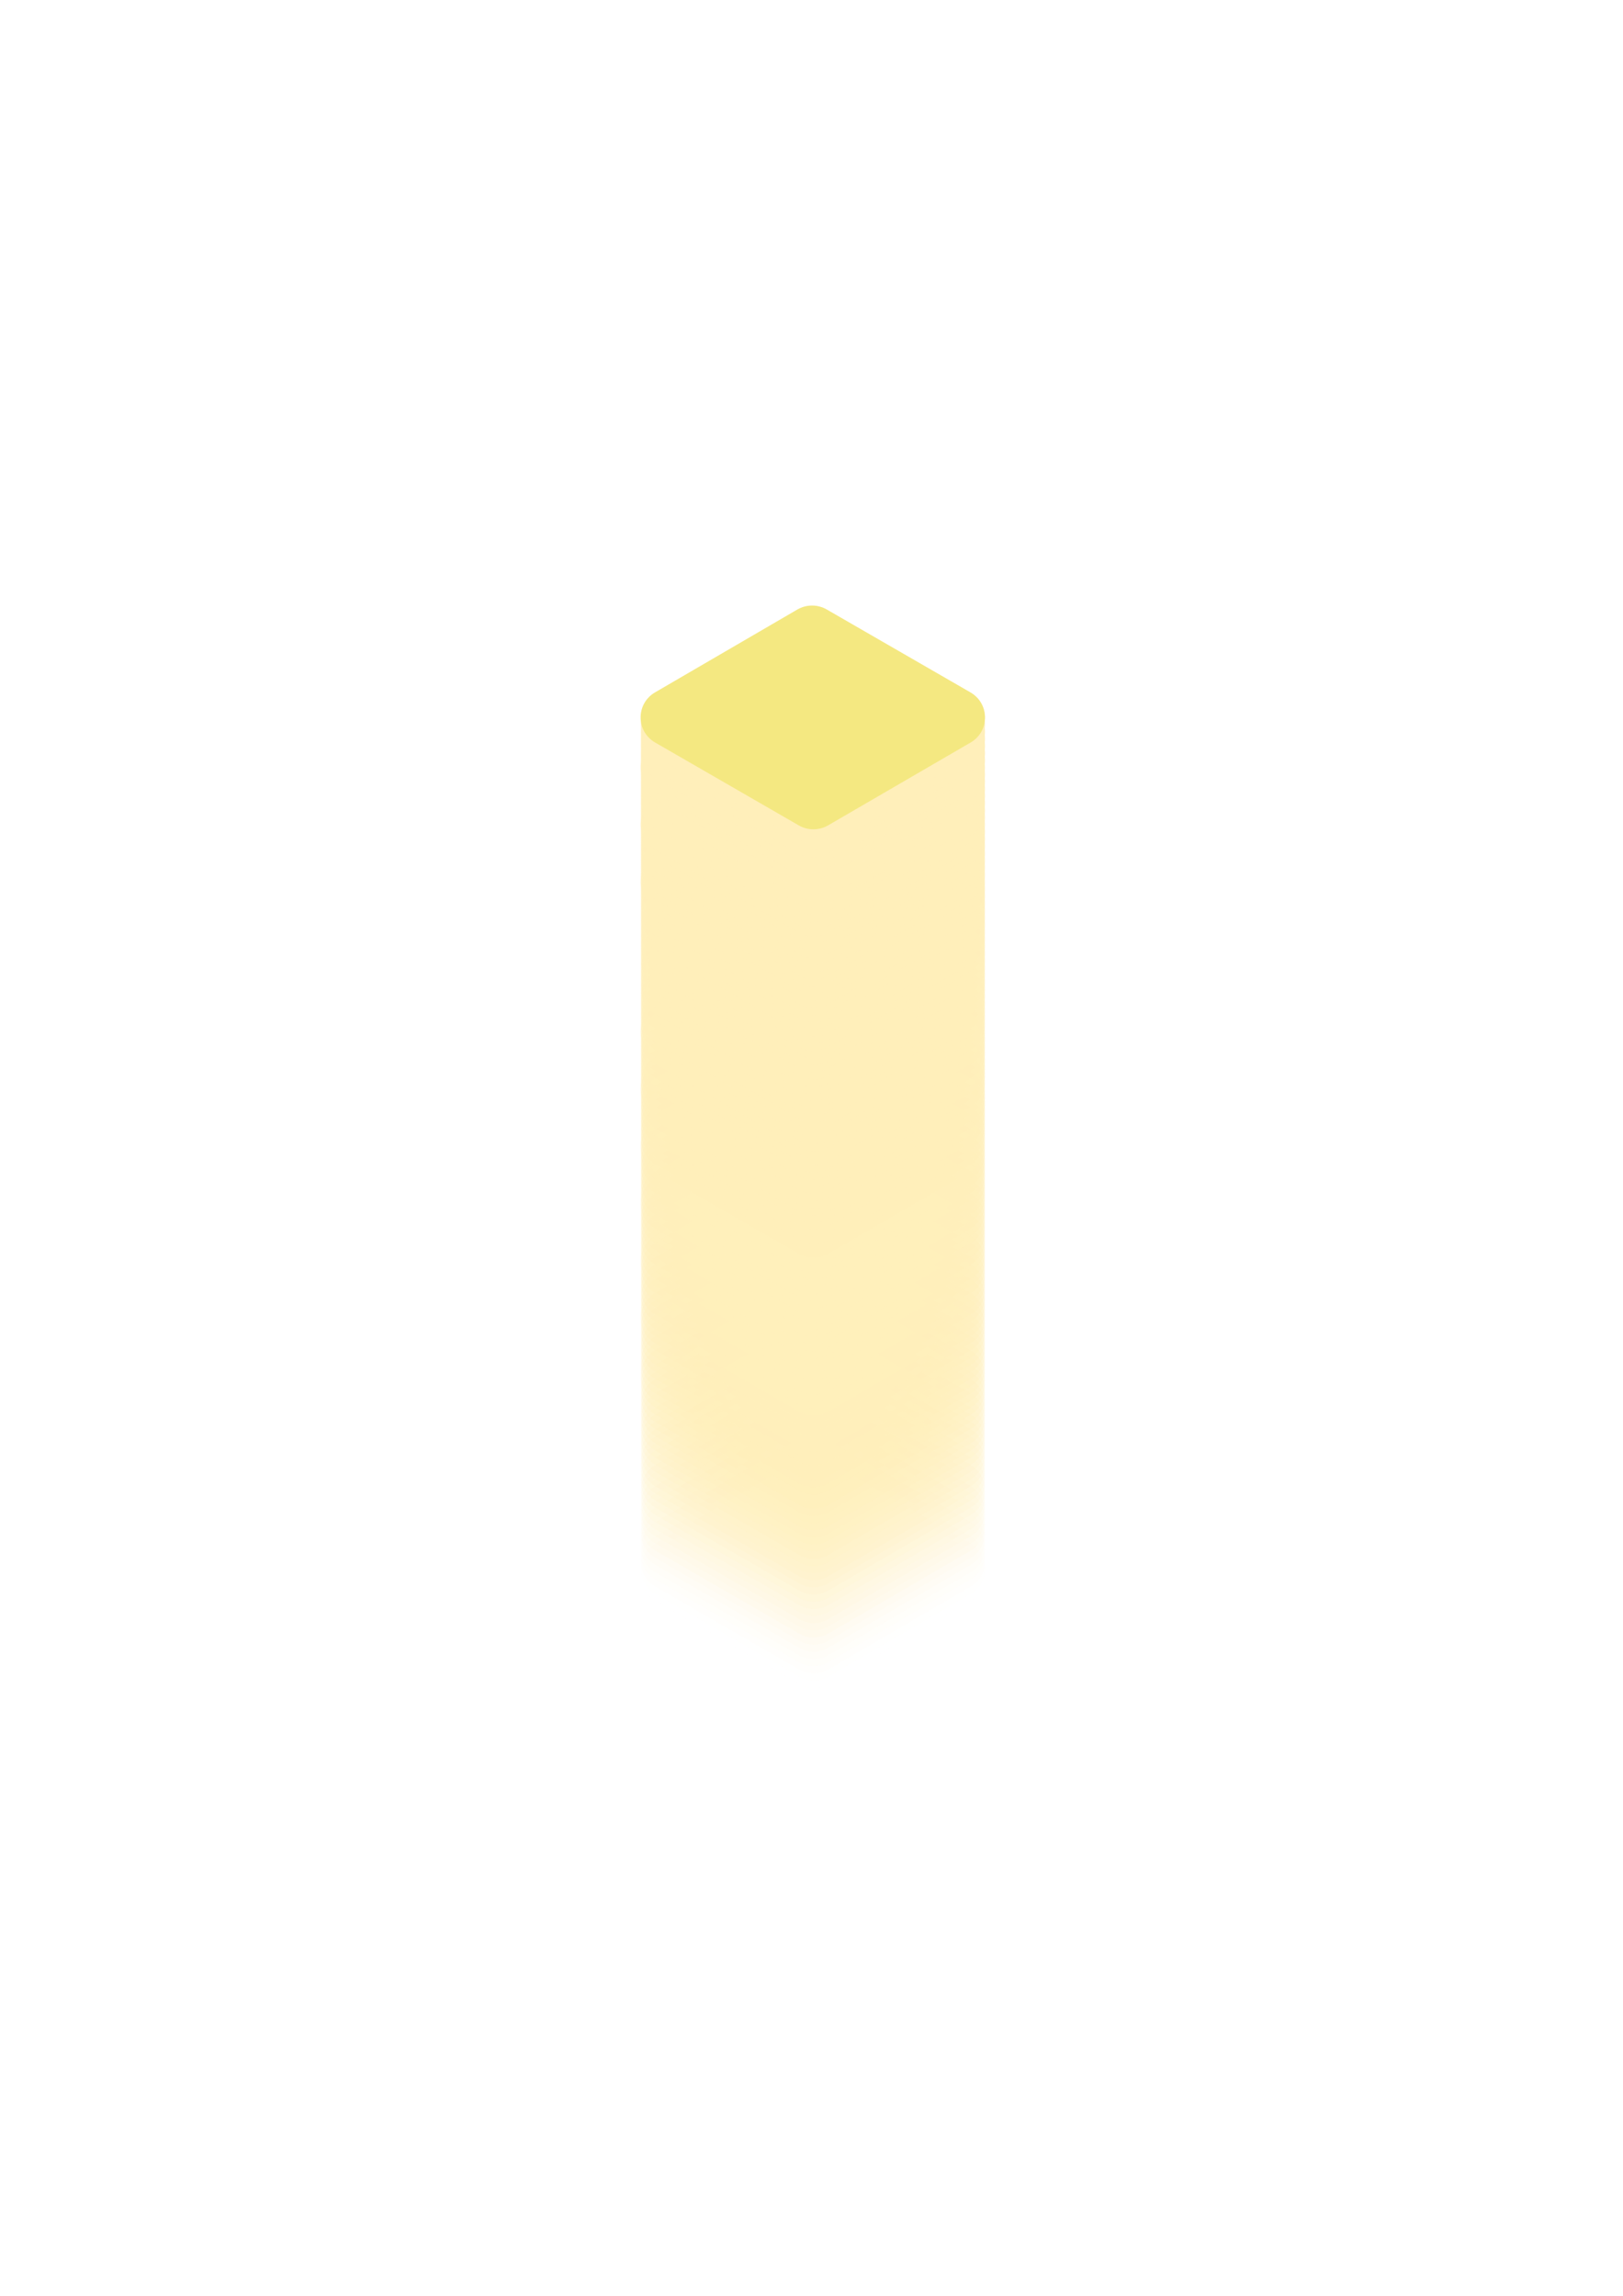 <?xml version="1.0" encoding="utf-8"?>
<!-- Generator: Adobe Illustrator 21.1.0, SVG Export Plug-In . SVG Version: 6.00 Build 0)  -->
<svg version="1.1" id="Layer_1" xmlns="http://www.w3.org/2000/svg" xmlns:xlink="http://www.w3.org/1999/xlink" x="0px" y="0px"
	 viewBox="0 0 595.3 841.9" style="enable-background:new 0 0 595.3 841.9;" xml:space="preserve">
<style type="text/css">
	.st0{opacity:0.5;}
	.st1{opacity:0;}
	.st2{fill:#FFDF76;}
	.st3{opacity:8.264462e-03;}
	.st4{opacity:1.652892e-02;}
	.st5{opacity:2.479339e-02;}
	.st6{opacity:3.305785e-02;}
	.st7{opacity:4.132231e-02;}
	.st8{opacity:4.958678e-02;}
	.st9{opacity:5.785124e-02;}
	.st10{opacity:6.611570e-02;}
	.st11{opacity:7.438017e-02;}
	.st12{opacity:8.264463e-02;}
	.st13{opacity:9.090909e-02;}
	.st14{opacity:9.917355e-02;}
	.st15{opacity:0.107;}
	.st16{opacity:0.116;}
	.st17{opacity:0.124;}
	.st18{opacity:0.132;}
	.st19{opacity:0.141;}
	.st20{opacity:0.149;}
	.st21{opacity:0.157;}
	.st22{opacity:0.165;}
	.st23{opacity:0.174;}
	.st24{opacity:0.182;}
	.st25{opacity:0.19;}
	.st26{opacity:0.198;}
	.st27{opacity:0.207;}
	.st28{opacity:0.215;}
	.st29{opacity:0.223;}
	.st30{opacity:0.231;}
	.st31{opacity:0.24;}
	.st32{opacity:0.248;}
	.st33{opacity:0.256;}
	.st34{opacity:0.265;}
	.st35{opacity:0.273;}
	.st36{opacity:0.281;}
	.st37{opacity:0.289;}
	.st38{opacity:0.297;}
	.st39{opacity:0.306;}
	.st40{opacity:0.314;}
	.st41{opacity:0.322;}
	.st42{opacity:0.331;}
	.st43{opacity:0.339;}
	.st44{opacity:0.347;}
	.st45{opacity:0.355;}
	.st46{opacity:0.364;}
	.st47{opacity:0.372;}
	.st48{opacity:0.38;}
	.st49{opacity:0.388;}
	.st50{opacity:0.397;}
	.st51{opacity:0.405;}
	.st52{opacity:0.413;}
	.st53{opacity:0.421;}
	.st54{opacity:0.43;}
	.st55{opacity:0.438;}
	.st56{opacity:0.446;}
	.st57{opacity:0.455;}
	.st58{opacity:0.463;}
	.st59{opacity:0.471;}
	.st60{opacity:0.479;}
	.st61{opacity:0.488;}
	.st62{opacity:0.496;}
	.st63{opacity:0.504;}
	.st64{opacity:0.512;}
	.st65{opacity:0.521;}
	.st66{opacity:0.529;}
	.st67{opacity:0.537;}
	.st68{opacity:0.545;}
	.st69{opacity:0.554;}
	.st70{opacity:0.562;}
	.st71{opacity:0.57;}
	.st72{opacity:0.579;}
	.st73{opacity:0.587;}
	.st74{opacity:0.595;}
	.st75{opacity:0.603;}
	.st76{opacity:0.612;}
	.st77{opacity:0.62;}
	.st78{opacity:0.628;}
	.st79{opacity:0.636;}
	.st80{opacity:0.645;}
	.st81{opacity:0.653;}
	.st82{opacity:0.661;}
	.st83{opacity:0.669;}
	.st84{opacity:0.678;}
	.st85{opacity:0.686;}
	.st86{opacity:0.694;}
	.st87{opacity:0.703;}
	.st88{opacity:0.711;}
	.st89{opacity:0.719;}
	.st90{opacity:0.727;}
	.st91{opacity:0.736;}
	.st92{opacity:0.744;}
	.st93{opacity:0.752;}
	.st94{opacity:0.76;}
	.st95{opacity:0.769;}
	.st96{opacity:0.777;}
	.st97{opacity:0.785;}
	.st98{opacity:0.793;}
	.st99{opacity:0.802;}
	.st100{opacity:0.81;}
	.st101{opacity:0.818;}
	.st102{opacity:0.826;}
	.st103{opacity:0.835;}
	.st104{opacity:0.843;}
	.st105{opacity:0.851;}
	.st106{opacity:0.86;}
	.st107{opacity:0.868;}
	.st108{opacity:0.876;}
	.st109{opacity:0.884;}
	.st110{opacity:0.893;}
	.st111{opacity:0.901;}
	.st112{opacity:0.909;}
	.st113{opacity:0.917;}
	.st114{opacity:0.926;}
	.st115{opacity:0.934;}
	.st116{opacity:0.942;}
	.st117{opacity:0.95;}
	.st118{opacity:0.959;}
	.st119{opacity:0.967;}
	.st120{opacity:0.975;}
	.st121{opacity:0.984;}
	.st122{opacity:0.992;}
	.st123{fill:#F4E881;}
</style>
<g>
	<g class="st0">
		<g class="st1">
			<g>
				<path class="st2" d="M356,589.7L303.7,620c-3.3,1.9-7.4,1.9-10.7,0l-52.7-30.4c-7.1-4.1-7.1-14.3,0-18.4l52.2-30.4
					c3.3-1.9,7.4-1.9,10.7,0l52.7,30.4C363,575.4,363.1,585.6,356,589.7z"/>
			</g>
		</g>
		<g class="st3">
			<g>
				<path class="st2" d="M356,587.1l-52.2,30.4c-3.3,1.9-7.4,1.9-10.7,0L240.4,587c-7.1-4.1-7.1-14.3,0-18.4l52.2-30.4
					c3.3-1.9,7.4-1.9,10.7,0l52.7,30.4C363,572.7,363.1,582.9,356,587.1z"/>
			</g>
		</g>
		<g class="st4">
			<g>
				<path class="st2" d="M356,584.4l-52.2,30.4c-3.3,1.9-7.4,1.9-10.7,0l-52.7-30.4c-7.1-4.1-7.1-14.3,0-18.4l52.2-30.4
					c3.3-1.9,7.4-1.9,10.7,0l52.7,30.4C363,570.1,363.1,580.3,356,584.4z"/>
			</g>
		</g>
		<g class="st5">
			<g>
				<path class="st2" d="M356,581.8l-52.2,30.4c-3.3,1.9-7.4,1.9-10.7,0l-52.7-30.4c-7.1-4.1-7.1-14.3,0-18.4l52.2-30.4
					c3.3-1.9,7.4-1.9,10.7,0l52.7,30.4C363,567.5,363.1,577.7,356,581.8z"/>
			</g>
		</g>
		<g class="st6">
			<g>
				<path class="st2" d="M356,579.2l-52.2,30.4c-3.3,1.9-7.4,1.9-10.7,0l-52.7-30.4c-7.1-4.1-7.1-14.3,0-18.4l52.2-30.4
					c3.3-1.9,7.4-1.9,10.7,0l52.7,30.4C363,564.9,363.1,575.1,356,579.2z"/>
			</g>
		</g>
		<g class="st7">
			<g>
				<path class="st2" d="M356,576.6l-52.2,30.4c-3.3,1.9-7.4,1.9-10.7,0l-52.7-30.4c-7.1-4.1-7.1-14.3,0-18.4l52.2-30.4
					c3.3-1.9,7.4-1.9,10.7,0l52.7,30.4C363,562.2,363.1,572.4,356,576.6z"/>
			</g>
		</g>
		<g class="st8">
			<g>
				<path class="st2" d="M356,573.9l-52.2,30.4c-3.3,1.9-7.4,1.9-10.7,0l-52.7-30.4c-7.1-4.1-7.1-14.3,0-18.4l52.2-30.4
					c3.3-1.9,7.4-1.9,10.7,0l52.7,30.4C363,559.6,363.1,569.8,356,573.9z"/>
			</g>
		</g>
		<g class="st9">
			<g>
				<path class="st2" d="M356,571.3l-52.2,30.4c-3.3,1.9-7.4,1.9-10.7,0l-52.7-30.4c-7.1-4.1-7.1-14.3,0-18.4l52.2-30.4
					c3.3-1.9,7.4-1.9,10.7,0l52.7,30.4C363,557,363.1,567.2,356,571.3z"/>
			</g>
		</g>
		<g class="st10">
			<g>
				<path class="st2" d="M356,568.7l-52.2,30.4c-3.3,1.9-7.4,1.9-10.7,0l-52.7-30.4c-7.1-4.1-7.1-14.3,0-18.4l52.2-30.4
					c3.3-1.9,7.4-1.9,10.7,0l52.7,30.4C363,554.4,363.1,564.6,356,568.7z"/>
			</g>
		</g>
		<g class="st11">
			<g>
				<path class="st2" d="M356,566.1l-52.2,30.4c-3.3,1.9-7.4,1.9-10.7,0L240.4,566c-7.1-4.1-7.1-14.3,0-18.4l52.2-30.4
					c3.3-1.9,7.4-1.9,10.7,0l52.7,30.4C363,551.7,363.1,562,356,566.1z"/>
			</g>
		</g>
		<g class="st12">
			<g>
				<path class="st2" d="M356,563.4l-52.2,30.4c-3.3,1.9-7.4,1.9-10.7,0l-52.7-30.4c-7.1-4.1-7.1-14.3,0-18.4l52.2-30.4
					c3.3-1.9,7.4-1.9,10.7,0l52.7,30.4C363,549.1,363.1,559.3,356,563.4z"/>
			</g>
		</g>
		<g class="st13">
			<g>
				<path class="st2" d="M356,560.8l-52.2,30.4c-3.3,1.9-7.4,1.9-10.7,0l-52.7-30.4c-7.1-4.1-7.1-14.3,0-18.4l52.2-30.4
					c3.3-1.9,7.4-1.9,10.7,0l52.7,30.4C363,546.5,363.1,556.7,356,560.8z"/>
			</g>
		</g>
		<g class="st14">
			<g>
				<path class="st2" d="M356,558.2l-52.2,30.4c-3.3,1.9-7.4,1.9-10.7,0l-52.7-30.4c-7.1-4.1-7.1-14.3,0-18.4l52.2-30.4
					c3.3-1.9,7.4-1.9,10.7,0l52.7,30.4C363,543.9,363.1,554.1,356,558.2z"/>
			</g>
		</g>
		<g class="st15">
			<g>
				<path class="st2" d="M356,555.6l-52.2,30.4c-3.3,1.9-7.4,1.9-10.7,0l-52.7-30.4c-7.1-4.1-7.1-14.3,0-18.4l52.2-30.4
					c3.3-1.9,7.4-1.9,10.7,0l52.7,30.4C363,541.3,363.1,551.5,356,555.6z"/>
			</g>
		</g>
		<g class="st16">
			<g>
				<path class="st2" d="M356,552.9l-52.2,30.4c-3.3,1.9-7.4,1.9-10.7,0l-52.7-30.4c-7.1-4.1-7.1-14.3,0-18.4l52.2-30.4
					c3.3-1.9,7.4-1.9,10.7,0l52.7,30.4C363,538.6,363.1,548.8,356,552.9z"/>
			</g>
		</g>
		<g class="st17">
			<g>
				<path class="st2" d="M356,550.3l-52.2,30.4c-3.3,1.9-7.4,1.9-10.7,0l-52.7-30.4c-7.1-4.1-7.1-14.3,0-18.4l52.2-30.4
					c3.3-1.9,7.4-1.9,10.7,0l52.7,30.4C363,536,363.1,546.2,356,550.3z"/>
			</g>
		</g>
		<g class="st18">
			<g>
				<path class="st2" d="M356,547.7l-52.2,30.4c-3.3,1.9-7.4,1.9-10.7,0l-52.7-30.4c-7.1-4.1-7.1-14.3,0-18.4l52.2-30.4
					c3.3-1.9,7.4-1.9,10.7,0l52.7,30.4C363,533.4,363.1,543.6,356,547.7z"/>
			</g>
		</g>
		<g class="st19">
			<g>
				<path class="st2" d="M356,545.1l-52.2,30.4c-3.3,1.9-7.4,1.9-10.7,0l-52.7-30.4c-7.1-4.1-7.1-14.3,0-18.4l52.2-30.4
					c3.3-1.9,7.4-1.9,10.7,0l52.7,30.4C363,530.8,363.1,541,356,545.1z"/>
			</g>
		</g>
		<g class="st20">
			<g>
				<path class="st2" d="M356,542.5l-52.2,30.4c-3.3,1.9-7.4,1.9-10.7,0l-52.7-30.4c-7.1-4.1-7.1-14.3,0-18.4l52.2-30.4
					c3.3-1.9,7.4-1.9,10.7,0l52.7,30.4C363,528.1,363.1,538.3,356,542.5z"/>
			</g>
		</g>
		<g class="st21">
			<g>
				<path class="st2" d="M356,539.8l-52.2,30.4c-3.3,1.9-7.4,1.9-10.7,0l-52.7-30.4c-7.1-4.1-7.1-14.3,0-18.4l52.2-30.4
					c3.3-1.9,7.4-1.9,10.7,0l52.7,30.4C363,525.5,363.1,535.7,356,539.8z"/>
			</g>
		</g>
		<g class="st22">
			<g>
				<path class="st2" d="M356,537.2l-52.2,30.4c-3.3,1.9-7.4,1.9-10.7,0l-52.7-30.4c-7.1-4.1-7.1-14.3,0-18.4l52.2-30.4
					c3.3-1.9,7.4-1.9,10.7,0l52.7,30.4C363,522.9,363.1,533.1,356,537.2z"/>
			</g>
		</g>
		<g class="st23">
			<g>
				<path class="st2" d="M356,534.6l-52.2,30.4c-3.3,1.9-7.4,1.9-10.7,0l-52.7-30.4c-7.1-4.1-7.1-14.3,0-18.4l52.2-30.4
					c3.3-1.9,7.4-1.9,10.7,0l52.7,30.4C363,520.3,363.1,530.5,356,534.6z"/>
			</g>
		</g>
		<g class="st24">
			<g>
				<path class="st2" d="M356,532l-52.2,30.4c-3.3,1.9-7.4,1.9-10.7,0l-52.7-30.4c-7.1-4.1-7.1-14.3,0-18.4l52.2-30.4
					c3.3-1.9,7.4-1.9,10.7,0l52.7,30.4C363,517.6,363.1,527.8,356,532z"/>
			</g>
		</g>
		<g class="st25">
			<g>
				<path class="st2" d="M356,529.3l-52.2,30.4c-3.3,1.9-7.4,1.9-10.7,0l-52.7-30.4c-7.1-4.1-7.1-14.3,0-18.4l52.2-30.4
					c3.3-1.9,7.4-1.9,10.7,0l52.7,30.4C363,515,363.1,525.2,356,529.3z"/>
			</g>
		</g>
		<g class="st26">
			<g>
				<path class="st2" d="M356,526.7l-52.2,30.4c-3.3,1.9-7.4,1.9-10.7,0l-52.7-30.4c-7.1-4.1-7.1-14.3,0-18.4l52.2-30.4
					c3.3-1.9,7.4-1.9,10.7,0l52.7,30.4C363,512.4,363.1,522.6,356,526.7z"/>
			</g>
		</g>
		<g class="st27">
			<g>
				<path class="st2" d="M356,524.1l-52.2,30.4c-3.3,1.9-7.4,1.9-10.7,0l-52.7-30.4c-7.1-4.1-7.1-14.3,0-18.4l52.2-30.4
					c3.3-1.9,7.4-1.9,10.7,0l52.7,30.4C363,509.8,363.1,520,356,524.1z"/>
			</g>
		</g>
		<g class="st28">
			<g>
				<path class="st2" d="M356,521.5l-52.2,30.4c-3.3,1.9-7.4,1.9-10.7,0l-52.7-30.4c-7.1-4.1-7.1-14.3,0-18.4l52.2-30.4
					c3.3-1.9,7.4-1.9,10.7,0l52.7,30.4C363,507.1,363.1,517.4,356,521.5z"/>
			</g>
		</g>
		<g class="st29">
			<g>
				<path class="st2" d="M356,518.8l-52.2,30.4c-3.3,1.9-7.4,1.9-10.7,0l-52.7-30.4c-7.1-4.1-7.1-14.3,0-18.4l52.2-30.4
					c3.3-1.9,7.4-1.9,10.7,0l52.7,30.4C363,504.5,363.1,514.7,356,518.8z"/>
			</g>
		</g>
		<g class="st30">
			<g>
				<path class="st2" d="M356,516.2l-52.2,30.4c-3.3,1.9-7.4,1.9-10.7,0l-52.7-30.4c-7.1-4.1-7.1-14.3,0-18.4l52.2-30.4
					c3.3-1.9,7.4-1.9,10.7,0l52.7,30.4C363,501.9,363.1,512.1,356,516.2z"/>
			</g>
		</g>
		<g class="st31">
			<g>
				<path class="st2" d="M356,513.6L303.7,544c-3.3,1.9-7.4,1.9-10.7,0l-52.7-30.4c-7.1-4.1-7.1-14.3,0-18.4l52.2-30.4
					c3.3-1.9,7.4-1.9,10.7,0l52.7,30.4C363,499.3,363.1,509.5,356,513.6z"/>
			</g>
		</g>
		<g class="st32">
			<g>
				<path class="st2" d="M356,511l-52.2,30.4c-3.3,1.9-7.4,1.9-10.7,0l-52.7-30.4c-7.1-4.1-7.1-14.3,0-18.4l52.2-30.4
					c3.3-1.9,7.4-1.9,10.7,0l52.7,30.4C363,496.7,363.1,506.9,356,511z"/>
			</g>
		</g>
		<g class="st33">
			<g>
				<path class="st2" d="M356,508.4l-52.2,30.4c-3.3,1.9-7.4,1.9-10.7,0l-52.7-30.4c-7.1-4.1-7.1-14.3,0-18.4l52.2-30.4
					c3.3-1.9,7.4-1.9,10.7,0l52.7,30.4C363,494,363.1,504.2,356,508.4z"/>
			</g>
		</g>
		<g class="st34">
			<g>
				<path class="st2" d="M356,505.7l-52.2,30.4c-3.3,1.9-7.4,1.9-10.7,0l-52.7-30.4c-7.1-4.1-7.1-14.3,0-18.4l52.2-30.4
					c3.3-1.9,7.4-1.9,10.7,0l52.7,30.4C363,491.4,363.1,501.6,356,505.7z"/>
			</g>
		</g>
		<g class="st35">
			<g>
				<path class="st2" d="M356,503.1l-52.2,30.4c-3.3,1.9-7.4,1.9-10.7,0l-52.7-30.4c-7.1-4.1-7.1-14.3,0-18.4l52.2-30.4
					c3.3-1.9,7.4-1.9,10.7,0l52.7,30.4C363,488.8,363.1,499,356,503.1z"/>
			</g>
		</g>
		<g class="st36">
			<g>
				<path class="st2" d="M356,500.5l-52.2,30.4c-3.3,1.9-7.4,1.9-10.7,0l-52.7-30.4c-7.1-4.1-7.1-14.3,0-18.4l52.2-30.4
					c3.3-1.9,7.4-1.9,10.7,0l52.7,30.4C363,486.2,363.1,496.4,356,500.5z"/>
			</g>
		</g>
		<g class="st37">
			<g>
				<path class="st2" d="M356,497.9l-52.2,30.4c-3.3,1.9-7.4,1.9-10.7,0l-52.7-30.4c-7.1-4.1-7.1-14.3,0-18.4l52.2-30.4
					c3.3-1.9,7.4-1.9,10.7,0l52.7,30.4C363,483.5,363.1,493.7,356,497.9z"/>
			</g>
		</g>
		<g class="st38">
			<g>
				<path class="st2" d="M356,495.2l-52.2,30.4c-3.3,1.9-7.4,1.9-10.7,0l-52.7-30.4c-7.1-4.1-7.1-14.3,0-18.4l52.2-30.4
					c3.3-1.9,7.4-1.9,10.7,0l52.7,30.4C363,480.9,363.1,491.1,356,495.2z"/>
			</g>
		</g>
		<g class="st39">
			<g>
				<path class="st2" d="M356,492.6L303.7,523c-3.3,1.9-7.4,1.9-10.7,0l-52.7-30.4c-7.1-4.1-7.1-14.3,0-18.4l52.2-30.4
					c3.3-1.9,7.4-1.9,10.7,0l52.7,30.4C363,478.3,363.1,488.5,356,492.6z"/>
			</g>
		</g>
		<g class="st40">
			<g>
				<path class="st2" d="M356,490l-52.2,30.4c-3.3,1.9-7.4,1.9-10.7,0L240.4,490c-7.1-4.1-7.1-14.3,0-18.4l52.2-30.4
					c3.3-1.9,7.4-1.9,10.7,0l52.7,30.4C363,475.7,363.1,485.9,356,490z"/>
			</g>
		</g>
		<g class="st41">
			<g>
				<path class="st2" d="M356,487.4l-52.2,30.4c-3.3,1.9-7.4,1.9-10.7,0l-52.7-30.4c-7.1-4.1-7.1-14.3,0-18.4l52.2-30.4
					c3.3-1.9,7.4-1.9,10.7,0l52.7,30.4C363,473,363.1,483.3,356,487.4z"/>
			</g>
		</g>
		<g class="st42">
			<g>
				<path class="st2" d="M356,484.7l-52.2,30.4c-3.3,1.9-7.4,1.9-10.7,0l-52.7-30.4c-7.1-4.1-7.1-14.3,0-18.4l52.2-30.4
					c3.3-1.9,7.4-1.9,10.7,0l52.7,30.4C363,470.4,363.1,480.6,356,484.7z"/>
			</g>
		</g>
		<g class="st43">
			<g>
				<path class="st2" d="M356,482.1l-52.2,30.4c-3.3,1.9-7.4,1.9-10.7,0l-52.7-30.4c-7.1-4.1-7.1-14.3,0-18.4l52.2-30.4
					c3.3-1.9,7.4-1.9,10.7,0l52.7,30.4C363,467.8,363.1,478,356,482.1z"/>
			</g>
		</g>
		<g class="st44">
			<g>
				<path class="st2" d="M356,479.5l-52.2,30.4c-3.3,1.9-7.4,1.9-10.7,0l-52.7-30.4c-7.1-4.1-7.1-14.3,0-18.4l52.2-30.4
					c3.3-1.9,7.4-1.9,10.7,0l52.7,30.4C363,465.2,363.1,475.4,356,479.5z"/>
			</g>
		</g>
		<g class="st45">
			<g>
				<path class="st2" d="M356,476.9l-52.2,30.4c-3.3,1.9-7.4,1.9-10.7,0l-52.7-30.4c-7.1-4.1-7.1-14.3,0-18.4l52.2-30.4
					c3.3-1.9,7.4-1.9,10.7,0l52.7,30.4C363,462.6,363.1,472.8,356,476.9z"/>
			</g>
		</g>
		<g class="st46">
			<g>
				<path class="st2" d="M356,474.2l-52.2,30.4c-3.3,1.9-7.4,1.9-10.7,0l-52.7-30.4c-7.1-4.1-7.1-14.3,0-18.4l52.2-30.4
					c3.3-1.9,7.4-1.9,10.7,0l52.7,30.4C363,459.9,363.1,470.1,356,474.2z"/>
			</g>
		</g>
		<g class="st47">
			<g>
				<path class="st2" d="M356,471.6L303.7,502c-3.3,1.9-7.4,1.9-10.7,0l-52.7-30.4c-7.1-4.1-7.1-14.3,0-18.4l52.2-30.4
					c3.3-1.9,7.4-1.9,10.7,0l52.7,30.4C363,457.3,363.1,467.5,356,471.6z"/>
			</g>
		</g>
		<g class="st48">
			<g>
				<path class="st2" d="M356,469l-52.2,30.4c-3.3,1.9-7.4,1.9-10.7,0L240.4,469c-7.1-4.1-7.1-14.3,0-18.4l52.2-30.4
					c3.3-1.9,7.4-1.9,10.7,0l52.7,30.4C363,454.7,363.1,464.9,356,469z"/>
			</g>
		</g>
		<g class="st49">
			<g>
				<path class="st2" d="M356,466.4l-52.2,30.4c-3.3,1.9-7.4,1.9-10.7,0l-52.7-30.4c-7.1-4.1-7.1-14.3,0-18.4l52.2-30.4
					c3.3-1.9,7.4-1.9,10.7,0l52.7,30.4C363,452.1,363.1,462.3,356,466.4z"/>
			</g>
		</g>
		<g class="st50">
			<g>
				<path class="st2" d="M356,463.8l-52.2,30.4c-3.3,1.9-7.4,1.9-10.7,0l-52.7-30.4c-7.1-4.1-7.1-14.3,0-18.4l52.2-30.4
					c3.3-1.9,7.4-1.9,10.7,0l52.7,30.4C363,449.4,363.1,459.6,356,463.8z"/>
			</g>
		</g>
		<g class="st51">
			<g>
				<path class="st2" d="M356,461.1l-52.2,30.4c-3.3,1.9-7.4,1.9-10.7,0l-52.7-30.4c-7.1-4.1-7.1-14.3,0-18.4l52.2-30.4
					c3.3-1.9,7.4-1.9,10.7,0l52.7,30.4C363,446.8,363.1,457,356,461.1z"/>
			</g>
		</g>
		<g class="st52">
			<g>
				<path class="st2" d="M356,458.5l-52.2,30.4c-3.3,1.9-7.4,1.9-10.7,0l-52.7-30.4c-7.1-4.1-7.1-14.3,0-18.4l52.2-30.4
					c3.3-1.9,7.4-1.9,10.7,0l52.7,30.4C363,444.2,363.1,454.4,356,458.5z"/>
			</g>
		</g>
		<g class="st53">
			<g>
				<path class="st2" d="M356,455.9l-52.2,30.4c-3.3,1.9-7.4,1.9-10.7,0l-52.7-30.4c-7.1-4.1-7.1-14.3,0-18.4l52.2-30.4
					c3.3-1.9,7.4-1.9,10.7,0l52.7,30.4C363,441.6,363.1,451.8,356,455.9z"/>
			</g>
		</g>
		<g class="st54">
			<g>
				<path class="st2" d="M356,453.3l-52.2,30.4c-3.3,1.9-7.4,1.9-10.7,0l-52.7-30.4c-7.1-4.1-7.1-14.3,0-18.4l52.2-30.4
					c3.3-1.9,7.4-1.9,10.7,0l52.7,30.4C363,438.9,363.1,449.2,356,453.3z"/>
			</g>
		</g>
		<g class="st55">
			<g>
				<path class="st2" d="M356,450.6L303.7,481c-3.3,1.9-7.4,1.9-10.7,0l-52.7-30.4c-7.1-4.1-7.1-14.3,0-18.4l52.2-30.4
					c3.3-1.9,7.4-1.9,10.7,0l52.7,30.4C363,436.3,363.1,446.5,356,450.6z"/>
			</g>
		</g>
		<g class="st56">
			<g>
				<path class="st2" d="M356,448l-52.2,30.4c-3.3,1.9-7.4,1.9-10.7,0L240.4,448c-7.1-4.1-7.1-14.3,0-18.4l52.2-30.4
					c3.3-1.9,7.4-1.9,10.7,0l52.7,30.4C363,433.7,363.1,443.9,356,448z"/>
			</g>
		</g>
		<g class="st57">
			<g>
				<path class="st2" d="M356,445.4l-52.2,30.4c-3.3,1.9-7.4,1.9-10.7,0l-52.7-30.4c-7.1-4.1-7.1-14.3,0-18.4l52.2-30.4
					c3.3-1.9,7.4-1.9,10.7,0l52.7,30.4C363,431.1,363.1,441.3,356,445.4z"/>
			</g>
		</g>
		<g class="st58">
			<g>
				<path class="st2" d="M356,442.8l-52.2,30.4c-3.3,1.9-7.4,1.9-10.7,0l-52.7-30.4c-7.1-4.1-7.1-14.3,0-18.4l52.2-30.4
					c3.3-1.9,7.4-1.9,10.7,0l52.7,30.4C363,428.4,363.1,438.7,356,442.8z"/>
			</g>
		</g>
		<g class="st59">
			<g>
				<path class="st2" d="M356,440.1l-52.2,30.4c-3.3,1.9-7.4,1.9-10.7,0l-52.7-30.4c-7.1-4.1-7.1-14.3,0-18.4l52.2-30.4
					c3.3-1.9,7.4-1.9,10.7,0l52.7,30.4C363,425.8,363.1,436,356,440.1z"/>
			</g>
		</g>
		<g class="st60">
			<g>
				<path class="st2" d="M356,437.5l-52.2,30.4c-3.3,1.9-7.4,1.9-10.7,0l-52.7-30.4c-7.1-4.1-7.1-14.3,0-18.4l52.2-30.4
					c3.3-1.9,7.4-1.9,10.7,0l52.7,30.4C363,423.2,363.1,433.4,356,437.5z"/>
			</g>
		</g>
		<g class="st61">
			<g>
				<path class="st2" d="M356,434.9l-52.2,30.4c-3.3,1.9-7.4,1.9-10.7,0l-52.7-30.4c-7.1-4.1-7.1-14.3,0-18.4l52.2-30.4
					c3.3-1.9,7.4-1.9,10.7,0l52.7,30.4C363,420.6,363.1,430.8,356,434.9z"/>
			</g>
		</g>
		<g class="st62">
			<g>
				<path class="st2" d="M356,432.3l-52.2,30.4c-3.3,1.9-7.4,1.9-10.7,0l-52.7-30.4c-7.1-4.1-7.1-14.3,0-18.4l52.2-30.4
					c3.3-1.9,7.4-1.9,10.7,0l52.7,30.4C363,418,363.1,428.2,356,432.3z"/>
			</g>
		</g>
		<g class="st63">
			<g>
				<path class="st2" d="M356,429.7L303.7,460c-3.3,1.9-7.4,1.9-10.7,0l-52.7-30.4c-7.1-4.1-7.1-14.3,0-18.4l52.2-30.4
					c3.3-1.9,7.4-1.9,10.7,0l52.7,30.4C363,415.3,363.1,425.5,356,429.7z"/>
			</g>
		</g>
		<g class="st64">
			<g>
				<path class="st2" d="M356,427l-52.2,30.4c-3.3,1.9-7.4,1.9-10.7,0L240.4,427c-7.1-4.1-7.1-14.3,0-18.4l52.2-30.4
					c3.3-1.9,7.4-1.9,10.7,0l52.7,30.4C363,412.7,363.1,422.9,356,427z"/>
			</g>
		</g>
		<g class="st65">
			<g>
				<path class="st2" d="M356,424.4l-52.2,30.4c-3.3,1.9-7.4,1.9-10.7,0l-52.7-30.4c-7.1-4.1-7.1-14.3,0-18.4l52.2-30.4
					c3.3-1.9,7.4-1.9,10.7,0l52.7,30.4C363,410.1,363.1,420.3,356,424.4z"/>
			</g>
		</g>
		<g class="st66">
			<g>
				<path class="st2" d="M356,421.8l-52.2,30.4c-3.3,1.9-7.4,1.9-10.7,0l-52.7-30.4c-7.1-4.1-7.1-14.3,0-18.4l52.2-30.4
					c3.3-1.9,7.4-1.9,10.7,0l52.7,30.4C363,407.5,363.1,417.7,356,421.8z"/>
			</g>
		</g>
		<g class="st67">
			<g>
				<path class="st2" d="M356,419.2l-52.2,30.4c-3.3,1.9-7.4,1.9-10.7,0l-52.7-30.4c-7.1-4.1-7.1-14.3,0-18.4l52.2-30.4
					c3.3-1.9,7.4-1.9,10.7,0l52.7,30.4C363,404.8,363.1,415,356,419.2z"/>
			</g>
		</g>
		<g class="st68">
			<g>
				<path class="st2" d="M356,416.5l-52.2,30.4c-3.3,1.9-7.4,1.9-10.7,0l-52.7-30.4c-7.1-4.1-7.1-14.3,0-18.4l52.2-30.4
					c3.3-1.9,7.4-1.9,10.7,0l52.7,30.4C363,402.2,363.1,412.4,356,416.5z"/>
			</g>
		</g>
		<g class="st69">
			<g>
				<path class="st2" d="M356,413.9l-52.2,30.4c-3.3,1.9-7.4,1.9-10.7,0l-52.7-30.4c-7.1-4.1-7.1-14.3,0-18.4l52.2-30.4
					c3.3-1.9,7.4-1.9,10.7,0l52.7,30.4C363,399.6,363.1,409.8,356,413.9z"/>
			</g>
		</g>
		<g class="st70">
			<g>
				<path class="st2" d="M356,411.3l-52.2,30.4c-3.3,1.9-7.4,1.9-10.7,0l-52.7-30.4c-7.1-4.1-7.1-14.3,0-18.4l52.2-30.4
					c3.3-1.9,7.4-1.9,10.7,0l52.7,30.4C363,397,363.1,407.2,356,411.3z"/>
			</g>
		</g>
		<g class="st71">
			<g>
				<path class="st2" d="M356,408.7L303.7,439c-3.3,1.9-7.4,1.9-10.7,0l-52.7-30.4c-7.1-4.1-7.1-14.3,0-18.4l52.2-30.4
					c3.3-1.9,7.4-1.9,10.7,0l52.7,30.4C363,394.3,363.1,404.6,356,408.7z"/>
			</g>
		</g>
		<g class="st72">
			<g>
				<path class="st2" d="M356,406l-52.2,30.4c-3.3,1.9-7.4,1.9-10.7,0L240.4,406c-7.1-4.1-7.1-14.3,0-18.4l52.2-30.4
					c3.3-1.9,7.4-1.9,10.7,0l52.7,30.4C363,391.7,363.1,401.9,356,406z"/>
			</g>
		</g>
		<g class="st73">
			<g>
				<path class="st2" d="M356,403.4l-52.2,30.4c-3.3,1.9-7.4,1.9-10.7,0l-52.7-30.4c-7.1-4.1-7.1-14.3,0-18.4l52.2-30.4
					c3.3-1.9,7.4-1.9,10.7,0l52.7,30.4C363,389.1,363.1,399.3,356,403.4z"/>
			</g>
		</g>
		<g class="st74">
			<g>
				<path class="st2" d="M356,400.8l-52.2,30.4c-3.3,1.9-7.4,1.9-10.7,0l-52.7-30.4c-7.1-4.1-7.1-14.3,0-18.4l52.2-30.4
					c3.3-1.9,7.4-1.9,10.7,0l52.7,30.4C363,386.5,363.1,396.7,356,400.8z"/>
			</g>
		</g>
		<g class="st75">
			<g>
				<path class="st2" d="M356,398.2l-52.2,30.4c-3.3,1.9-7.4,1.9-10.7,0l-52.7-30.4c-7.1-4.1-7.1-14.3,0-18.4l52.2-30.4
					c3.3-1.9,7.4-1.9,10.7,0l52.7,30.4C363,383.8,363.1,394.1,356,398.2z"/>
			</g>
		</g>
		<g class="st76">
			<g>
				<path class="st2" d="M356,395.5l-52.2,30.4c-3.3,1.9-7.4,1.9-10.7,0l-52.7-30.4c-7.1-4.1-7.1-14.3,0-18.4l52.2-30.4
					c3.3-1.9,7.4-1.9,10.7,0l52.7,30.4C363,381.2,363.1,391.4,356,395.5z"/>
			</g>
		</g>
		<g class="st77">
			<g>
				<path class="st2" d="M356,392.9l-52.2,30.4c-3.3,1.9-7.4,1.9-10.7,0l-52.7-30.4c-7.1-4.1-7.1-14.3,0-18.4l52.2-30.4
					c3.3-1.9,7.4-1.9,10.7,0l52.7,30.4C363,378.6,363.1,388.8,356,392.9z"/>
			</g>
		</g>
		<g class="st78">
			<g>
				<path class="st2" d="M356,390.3l-52.2,30.4c-3.3,1.9-7.4,1.9-10.7,0l-52.7-30.4c-7.1-4.1-7.1-14.3,0-18.4l52.2-30.4
					c3.3-1.9,7.4-1.9,10.7,0l52.7,30.4C363,376,363.1,386.2,356,390.3z"/>
			</g>
		</g>
		<g class="st79">
			<g>
				<path class="st2" d="M356,387.7L303.7,418c-3.3,1.9-7.4,1.9-10.7,0l-52.7-30.4c-7.1-4.1-7.1-14.3,0-18.4l52.2-30.4
					c3.3-1.9,7.4-1.9,10.7,0l52.7,30.4C363,373.4,363.1,383.6,356,387.7z"/>
			</g>
		</g>
		<g class="st80">
			<g>
				<path class="st2" d="M356,385.1l-52.2,30.4c-3.3,1.9-7.4,1.9-10.7,0L240.4,385c-7.1-4.1-7.1-14.3,0-18.4l52.2-30.4
					c3.3-1.9,7.4-1.9,10.7,0l52.7,30.4C363,370.7,363.1,380.9,356,385.1z"/>
			</g>
		</g>
		<g class="st81">
			<g>
				<path class="st2" d="M356,382.4l-52.2,30.4c-3.3,1.9-7.4,1.9-10.7,0l-52.7-30.4c-7.1-4.1-7.1-14.3,0-18.4l52.2-30.4
					c3.3-1.9,7.4-1.9,10.7,0l52.7,30.4C363,368.1,363.1,378.3,356,382.4z"/>
			</g>
		</g>
		<g class="st82">
			<g>
				<path class="st2" d="M356,379.8l-52.2,30.4c-3.3,1.9-7.4,1.9-10.7,0l-52.7-30.4c-7.1-4.1-7.1-14.3,0-18.4l52.2-30.4
					c3.3-1.9,7.4-1.9,10.7,0l52.7,30.4C363,365.5,363.1,375.7,356,379.8z"/>
			</g>
		</g>
		<g class="st83">
			<g>
				<path class="st2" d="M356,377.2l-52.2,30.4c-3.3,1.9-7.4,1.9-10.7,0l-52.7-30.4c-7.1-4.1-7.1-14.3,0-18.4l52.2-30.4
					c3.3-1.9,7.4-1.9,10.7,0l52.7,30.4C363,362.9,363.1,373.1,356,377.2z"/>
			</g>
		</g>
		<g class="st84">
			<g>
				<path class="st2" d="M356,374.6l-52.2,30.4c-3.3,1.9-7.4,1.9-10.7,0l-52.7-30.4c-7.1-4.1-7.1-14.3,0-18.4l52.2-30.4
					c3.3-1.9,7.4-1.9,10.7,0l52.7,30.4C363,360.2,363.1,370.5,356,374.6z"/>
			</g>
		</g>
		<g class="st85">
			<g>
				<path class="st2" d="M356,371.9l-52.2,30.4c-3.3,1.9-7.4,1.9-10.7,0l-52.7-30.4c-7.1-4.1-7.1-14.3,0-18.4l52.2-30.4
					c3.3-1.9,7.4-1.9,10.7,0l52.7,30.4C363,357.6,363.1,367.8,356,371.9z"/>
			</g>
		</g>
		<g class="st86">
			<g>
				<path class="st2" d="M356,369.3l-52.2,30.4c-3.3,1.9-7.4,1.9-10.7,0l-52.7-30.4c-7.1-4.1-7.1-14.3,0-18.4l52.2-30.4
					c3.3-1.9,7.4-1.9,10.7,0l52.7,30.4C363,355,363.1,365.2,356,369.3z"/>
			</g>
		</g>
		<g class="st87">
			<g>
				<path class="st2" d="M356,366.7l-52.2,30.4c-3.3,1.9-7.4,1.9-10.7,0l-52.7-30.4c-7.1-4.1-7.1-14.3,0-18.4l52.2-30.4
					c3.3-1.9,7.4-1.9,10.7,0l52.7,30.4C363,352.4,363.1,362.6,356,366.7z"/>
			</g>
		</g>
		<g class="st88">
			<g>
				<path class="st2" d="M356,364.1l-52.2,30.4c-3.3,1.9-7.4,1.9-10.7,0L240.4,364c-7.1-4.1-7.1-14.3,0-18.4l52.2-30.4
					c3.3-1.9,7.4-1.9,10.7,0l52.7,30.4C363,349.7,363.1,360,356,364.1z"/>
			</g>
		</g>
		<g class="st89">
			<g>
				<path class="st2" d="M356,361.4l-52.2,30.4c-3.3,1.9-7.4,1.9-10.7,0l-52.7-30.4c-7.1-4.1-7.1-14.3,0-18.4l52.2-30.4
					c3.3-1.9,7.4-1.9,10.7,0l52.7,30.4C363,347.1,363.1,357.3,356,361.4z"/>
			</g>
		</g>
		<g class="st90">
			<g>
				<path class="st2" d="M356,358.8l-52.2,30.4c-3.3,1.9-7.4,1.9-10.7,0l-52.7-30.4c-7.1-4.1-7.1-14.3,0-18.4l52.2-30.3
					c3.3-1.9,7.4-1.9,10.7,0l52.7,30.4C363,344.5,363.1,354.7,356,358.8z"/>
			</g>
		</g>
		<g class="st91">
			<g>
				<path class="st2" d="M356,356.2l-52.2,30.4c-3.3,1.9-7.4,1.9-10.7,0l-52.7-30.4c-7.1-4.1-7.1-14.3,0-18.4l52.2-30.3
					c3.3-1.9,7.4-1.9,10.7,0l52.7,30.4C363,341.9,363.1,352.1,356,356.2z"/>
			</g>
		</g>
		<g class="st92">
			<g>
				<path class="st2" d="M356,353.6l-52.2,30.4c-3.3,1.9-7.4,1.9-10.7,0l-52.7-30.4c-7.1-4.1-7.1-14.3,0-18.4l52.2-30.3
					c3.3-1.9,7.4-1.9,10.7,0l52.7,30.4C363,339.3,363.1,349.5,356,353.6z"/>
			</g>
		</g>
		<g class="st93">
			<g>
				<path class="st2" d="M356,351l-52.2,30.4c-3.3,1.9-7.4,1.9-10.7,0l-52.7-30.4c-7.1-4.1-7.1-14.3,0-18.4l52.2-30.3
					c3.3-1.9,7.4-1.9,10.7,0l52.7,30.4C363,336.6,363.1,346.8,356,351z"/>
			</g>
		</g>
		<g class="st94">
			<g>
				<path class="st2" d="M356,348.3l-52.2,30.4c-3.3,1.9-7.4,1.9-10.7,0l-52.7-30.4c-7.1-4.1-7.1-14.3,0-18.4l52.2-30.3
					c3.3-1.9,7.4-1.9,10.7,0l52.7,30.4C363,334,363.1,344.2,356,348.3z"/>
			</g>
		</g>
		<g class="st95">
			<g>
				<path class="st2" d="M356,345.7l-52.2,30.4c-3.3,1.9-7.4,1.9-10.7,0l-52.7-30.4c-7.1-4.1-7.1-14.3,0-18.4l52.2-30.3
					c3.3-1.9,7.4-1.9,10.7,0l52.7,30.4C363,331.4,363.1,341.6,356,345.7z"/>
			</g>
		</g>
		<g class="st96">
			<g>
				<path class="st2" d="M356,343.1l-52.2,30.4c-3.3,1.9-7.4,1.9-10.7,0l-52.7-30.4c-7.1-4.1-7.1-14.3,0-18.4l52.2-30.3
					c3.3-1.9,7.4-1.9,10.7,0l52.7,30.4C363,328.8,363.1,339,356,343.1z"/>
			</g>
		</g>
		<g class="st97">
			<g>
				<path class="st2" d="M356,340.5l-52.2,30.4c-3.3,1.9-7.4,1.9-10.7,0l-52.7-30.4c-7.1-4.1-7.1-14.3,0-18.4l52.2-30.3
					c3.3-1.9,7.4-1.9,10.7,0l52.7,30.4C363,326.1,363.1,336.4,356,340.5z"/>
			</g>
		</g>
		<g class="st98">
			<g>
				<path class="st2" d="M356,337.8l-52.2,30.4c-3.3,1.9-7.4,1.9-10.7,0l-52.7-30.4c-7.1-4.1-7.1-14.3,0-18.4l52.2-30.3
					c3.3-1.9,7.4-1.9,10.7,0l52.7,30.4C363,323.5,363.1,333.7,356,337.8z"/>
			</g>
		</g>
		<g class="st99">
			<g>
				<path class="st2" d="M356,335.2l-52.2,30.4c-3.3,1.9-7.4,1.9-10.7,0l-52.7-30.4c-7.1-4.1-7.1-14.3,0-18.4l52.2-30.3
					c3.3-1.9,7.4-1.9,10.7,0l52.7,30.4C363,320.9,363.1,331.1,356,335.2z"/>
			</g>
		</g>
		<g class="st100">
			<g>
				<path class="st2" d="M356,332.6L303.7,363c-3.3,1.9-7.4,1.9-10.7,0l-52.7-30.4c-7.1-4.1-7.1-14.3,0-18.4l52.2-30.3
					c3.3-1.9,7.4-1.9,10.7,0l52.7,30.4C363,318.3,363.1,328.5,356,332.6z"/>
			</g>
		</g>
		<g class="st101">
			<g>
				<path class="st2" d="M356,330l-52.2,30.4c-3.3,1.9-7.4,1.9-10.7,0l-52.7-30.4c-7.1-4.1-7.1-14.3,0-18.4l52.2-30.3
					c3.3-1.9,7.4-1.9,10.7,0l52.7,30.4C363,315.6,363.1,325.9,356,330z"/>
			</g>
		</g>
		<g class="st102">
			<g>
				<path class="st2" d="M356,327.3l-52.2,30.4c-3.3,1.9-7.4,1.9-10.7,0l-52.7-30.4c-7.1-4.1-7.1-14.3,0-18.4l52.2-30.3
					c3.3-1.9,7.4-1.9,10.7,0l52.7,30.4C363,313,363.1,323.2,356,327.3z"/>
			</g>
		</g>
		<g class="st103">
			<g>
				<path class="st2" d="M356,324.7l-52.2,30.4c-3.3,1.9-7.4,1.9-10.7,0l-52.7-30.4c-7.1-4.1-7.1-14.3,0-18.4l52.2-30.3
					c3.3-1.9,7.4-1.9,10.7,0l52.7,30.4C363,310.4,363.1,320.6,356,324.7z"/>
			</g>
		</g>
		<g class="st104">
			<g>
				<path class="st2" d="M356,322.1l-52.2,30.4c-3.3,1.9-7.4,1.9-10.7,0l-52.7-30.4c-7.1-4.1-7.1-14.3,0-18.4l52.2-30.3
					c3.3-1.9,7.4-1.9,10.7,0l52.7,30.4C363,307.8,363.1,318,356,322.1z"/>
			</g>
		</g>
		<g class="st105">
			<g>
				<path class="st2" d="M356,319.5l-52.2,30.4c-3.3,1.9-7.4,1.9-10.7,0l-52.7-30.4c-7.1-4.1-7.1-14.3,0-18.4l52.2-30.3
					c3.3-1.9,7.4-1.9,10.7,0l52.7,30.4C363,305.1,363.1,315.4,356,319.5z"/>
			</g>
		</g>
		<g class="st106">
			<g>
				<path class="st2" d="M356,316.8l-52.2,30.4c-3.3,1.9-7.4,1.9-10.7,0l-52.7-30.4c-7.1-4.1-7.1-14.3,0-18.4l52.2-30.3
					c3.3-1.9,7.4-1.9,10.7,0l52.7,30.4C363,302.5,363.1,312.7,356,316.8z"/>
			</g>
		</g>
		<g class="st107">
			<g>
				<path class="st2" d="M356,314.2l-52.2,30.4c-3.3,1.9-7.4,1.9-10.7,0l-52.7-30.4c-7.1-4.1-7.1-14.3,0-18.4l52.2-30.3
					c3.3-1.9,7.4-1.9,10.7,0l52.7,30.4C363,299.9,363.1,310.1,356,314.2z"/>
			</g>
		</g>
		<g class="st108">
			<g>
				<path class="st2" d="M356,311.6L303.7,342c-3.3,1.9-7.4,1.9-10.7,0l-52.7-30.4c-7.1-4.1-7.1-14.3,0-18.4l52.2-30.3
					c3.3-1.9,7.4-1.9,10.7,0l52.7,30.4C363,297.3,363.1,307.5,356,311.6z"/>
			</g>
		</g>
		<g class="st109">
			<g>
				<path class="st2" d="M356,309l-52.2,30.4c-3.3,1.9-7.4,1.9-10.7,0l-52.7-30.4c-7.1-4.1-7.1-14.3,0-18.4l52.2-30.3
					c3.3-1.9,7.4-1.9,10.7,0l52.7,30.4C363,294.7,363.1,304.9,356,309z"/>
			</g>
		</g>
		<g class="st110">
			<g>
				<path class="st2" d="M356,306.4l-52.2,30.4c-3.3,1.9-7.4,1.9-10.7,0l-52.7-30.4c-7.1-4.1-7.1-14.3,0-18.4l52.2-30.3
					c3.3-1.9,7.4-1.9,10.7,0l52.7,30.4C363,292,363.1,302.3,356,306.4z"/>
			</g>
		</g>
		<g class="st111">
			<g>
				<path class="st2" d="M356,303.7l-52.2,30.4c-3.3,1.9-7.4,1.9-10.7,0l-52.7-30.4c-7.1-4.1-7.1-14.3,0-18.4l52.2-30.3
					c3.3-1.9,7.4-1.9,10.7,0l52.7,30.4C363,289.4,363.1,299.6,356,303.7z"/>
			</g>
		</g>
		<g class="st112">
			<g>
				<path class="st2" d="M356,301.1l-52.2,30.4c-3.3,1.9-7.4,1.9-10.7,0l-52.7-30.4c-7.1-4.1-7.1-14.3,0-18.4l52.2-30.3
					c3.3-1.9,7.4-1.9,10.7,0l52.7,30.4C363,286.8,363.1,297,356,301.1z"/>
			</g>
		</g>
		<g class="st113">
			<g>
				<path class="st2" d="M356,298.5l-52.2,30.4c-3.3,1.9-7.4,1.9-10.7,0l-52.7-30.4c-7.1-4.1-7.1-14.3,0-18.4l52.2-30.3
					c3.3-1.9,7.4-1.9,10.7,0l52.7,30.4C363,284.2,363.1,294.4,356,298.5z"/>
			</g>
		</g>
		<g class="st114">
			<g>
				<path class="st2" d="M356,295.9l-52.2,30.4c-3.3,1.9-7.4,1.9-10.7,0l-52.7-30.4c-7.1-4.1-7.1-14.3,0-18.4l52.2-30.3
					c3.3-1.9,7.4-1.9,10.7,0l52.7,30.4C363,281.5,363.1,291.8,356,295.9z"/>
			</g>
		</g>
		<g class="st115">
			<g>
				<path class="st2" d="M356,293.2l-52.2,30.4c-3.3,1.9-7.4,1.9-10.7,0l-52.7-30.4c-7.1-4.1-7.1-14.3,0-18.4l52.2-30.3
					c3.3-1.9,7.4-1.9,10.7,0l52.7,30.4C363,278.9,363.1,289.1,356,293.2z"/>
			</g>
		</g>
		<g class="st116">
			<g>
				<path class="st2" d="M356,290.6L303.7,321c-3.3,1.9-7.4,1.9-10.7,0l-52.7-30.4c-7.1-4.1-7.1-14.3,0-18.4l52.2-30.3
					c3.3-1.9,7.4-1.9,10.7,0l52.7,30.4C363,276.3,363.1,286.5,356,290.6z"/>
			</g>
		</g>
		<g class="st117">
			<g>
				<path class="st2" d="M356,288l-52.2,30.4c-3.3,1.9-7.4,1.9-10.7,0L240.4,288c-7.1-4.1-7.1-14.3,0-18.4l52.2-30.3
					c3.3-1.9,7.4-1.9,10.7,0l52.7,30.4C363,273.7,363.1,283.9,356,288z"/>
			</g>
		</g>
		<g class="st118">
			<g>
				<path class="st2" d="M356,285.4l-52.2,30.4c-3.3,1.9-7.4,1.9-10.7,0l-52.7-30.4c-7.1-4.1-7.1-14.3,0-18.4l52.2-30.3
					c3.3-1.9,7.4-1.9,10.7,0l52.7,30.4C363,271,363.1,281.3,356,285.4z"/>
			</g>
		</g>
		<g class="st119">
			<g>
				<path class="st2" d="M356,282.7l-52.2,30.4c-3.3,1.9-7.4,1.9-10.7,0l-52.7-30.4c-7.1-4.1-7.1-14.3,0-18.4l52.2-30.3
					c3.3-1.9,7.4-1.9,10.7,0l52.7,30.4C363,268.4,363.1,278.6,356,282.7z"/>
			</g>
		</g>
		<g class="st120">
			<g>
				<path class="st2" d="M356,280.1l-52.2,30.4c-3.3,1.9-7.4,1.9-10.7,0l-52.7-30.4c-7.1-4.1-7.1-14.3,0-18.4l52.2-30.3
					c3.3-1.9,7.4-1.9,10.7,0l52.7,30.4C363,265.8,363.1,276,356,280.1z"/>
			</g>
		</g>
		<g class="st121">
			<g>
				<path class="st2" d="M356,277.5l-52.2,30.4c-3.3,1.9-7.4,1.9-10.7,0l-52.7-30.4c-7.1-4.1-7.1-14.3,0-18.4l52.2-30.3
					c3.3-1.9,7.4-1.9,10.7,0l52.7,30.4C363,263.2,363.1,273.4,356,277.5z"/>
			</g>
		</g>
		<g class="st122">
			<g>
				<path class="st2" d="M356,274.9l-52.2,30.4c-3.3,1.9-7.4,1.9-10.7,0l-52.7-30.4c-7.1-4.1-7.1-14.3,0-18.4l52.2-30.3
					c3.3-1.9,7.4-1.9,10.7,0l52.7,30.4C363,260.6,363.1,270.8,356,274.9z"/>
			</g>
		</g>
		<g>
			<g>
				<path class="st2" d="M356,272.3l-52.2,30.4c-3.3,1.9-7.4,1.9-10.7,0l-52.7-30.4c-7.1-4.1-7.1-14.3,0-18.4l52.2-30.3
					c3.3-1.9,7.4-1.9,10.7,0l52.7,30.4C363,257.9,363.1,268.1,356,272.3z"/>
			</g>
		</g>
	</g>
	<g>
		<g>
			<path class="st123" d="M356,272.3l-52.3,30.4c-3.3,1.9-7.4,1.9-10.7,0l-52.7-30.4c-7.1-4.1-7.1-14.3,0-18.4l52.2-30.4
				c3.3-1.9,7.4-1.9,10.7,0l52.7,30.4C363,258,363.1,268.2,356,272.3z"/>
		</g>
	</g>
</g>
</svg>
